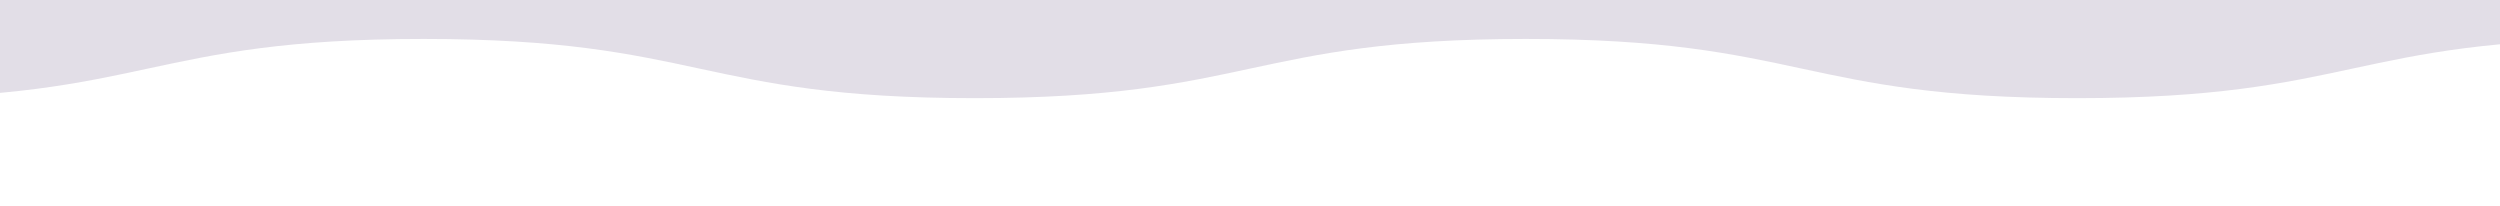 <?xml version="1.0" encoding="UTF-8"?>
<svg id="_レイヤー_2" data-name=" レイヤー 2" xmlns="http://www.w3.org/2000/svg" version="1.1" xmlns:xlink="http://www.w3.org/1999/xlink" viewBox="0 0 1097.7 90.5">
  <defs>
    <style>
      .cls-1 {
        fill: none;
      }

      .cls-1, .cls-2 {
        stroke-width: 0px;
      }

      .cls-3 {
        clip-path: url(#clippath);
      }

      .cls-2 {
        fill: #e2dee7;
      }
    </style>
    <clipPath id="clippath">
      <rect class="cls-1" width="1097.7" height="90.5"/>
    </clipPath>
  </defs>
  <g id="_背景" data-name=" 背景">
    <g class="cls-3">
      <path class="cls-2" d="M1408,35c-45.1,112.3-133.1-17.9-254-17.9s-121,26-242,26-121-26-242-26-121,26-242,26-121-26-242-26-121,26-242,26-184.8,94.4-229.9-17.9c-112.3-279.2-25.1-296.1-25.1-597s26-300.9,26-601.9-26-300.9-26-601.9,26-300.9,26-601.9-26-300.9-26-601.9,26-300.9,26-601.9-137.3-327.5-25.1-606.7c45.1-112.3,133.1,17.9,254,17.9s121-26,242-26,121,26,242,26,121-26,242-26,121,26,242,26,121-26,242-26,184.8-94.4,229.9,17.9c112.3,279.2,25.1,296.1,25.1,597s-26,300.9-26,601.9,26,300.9,26,601.9-26,300.9-26,601.9,26,300.9,26,601.9-65.8,305.3-25.9,603.6c41,306.8,137.2,325.8,24.9,605h0Z"/>
    </g>
  </g>
</svg>